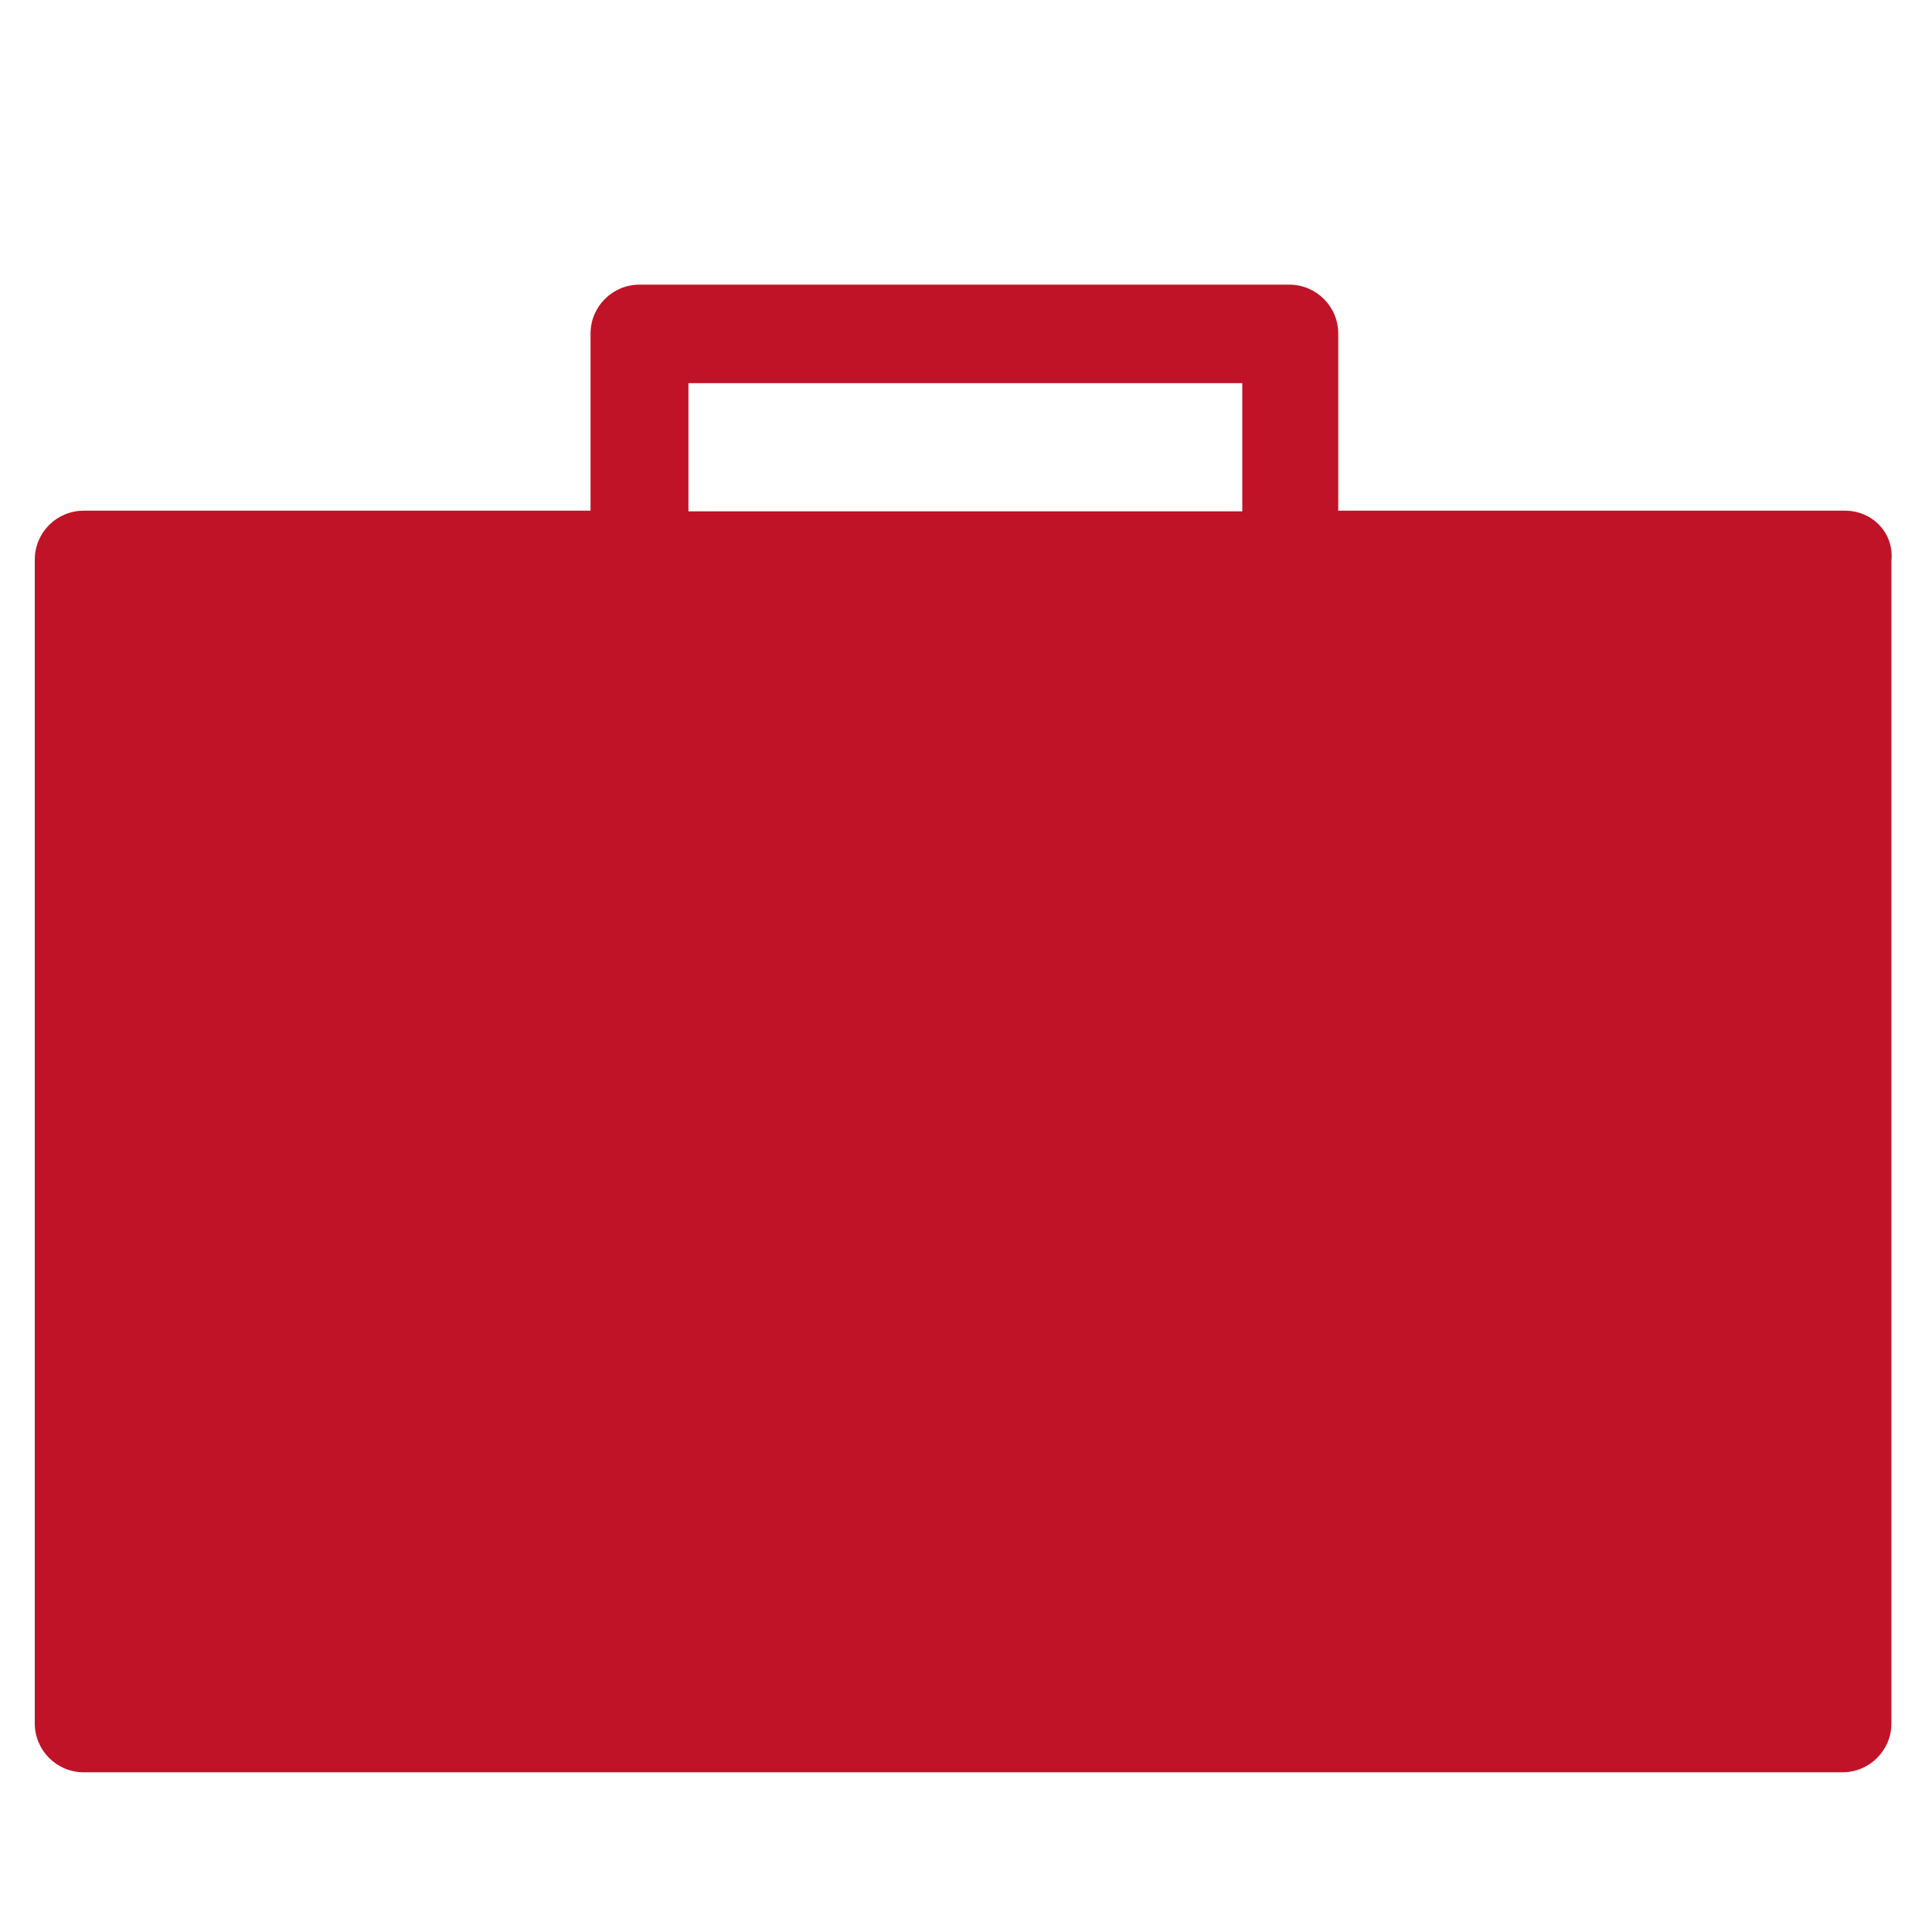 <?xml version="1.0" encoding="utf-8"?>
<!-- Generator: Adobe Illustrator 26.2.1, SVG Export Plug-In . SVG Version: 6.00 Build 0)  -->
<svg version="1.1" id="Layer_22" xmlns="http://www.w3.org/2000/svg" xmlns:xlink="http://www.w3.org/1999/xlink" x="0px" y="0px"
	 viewBox="0 0 300 300" style="enable-background:new 0 0 300 300;" xml:space="preserve">
<style type="text/css">
	.st0{fill:#C01327;}
</style>
<path class="st0" d="M106.9,59.5h86v19.9h-86V59.5z M286.5,79.3h-78.7V51.8c0-4.2-3.4-7.6-7.6-7.6H99.3c-4.2,0-7.6,3.4-7.6,7.6v27.5
	H13c-4.2,0-7.6,3.4-7.6,7.6v180.7c0,4.2,3.4,7.6,7.6,7.6h273.1c4.2,0,7.6-3.4,7.6-7.6V87C294.1,82.7,290.7,79.3,286.5,79.3"/>
</svg>
